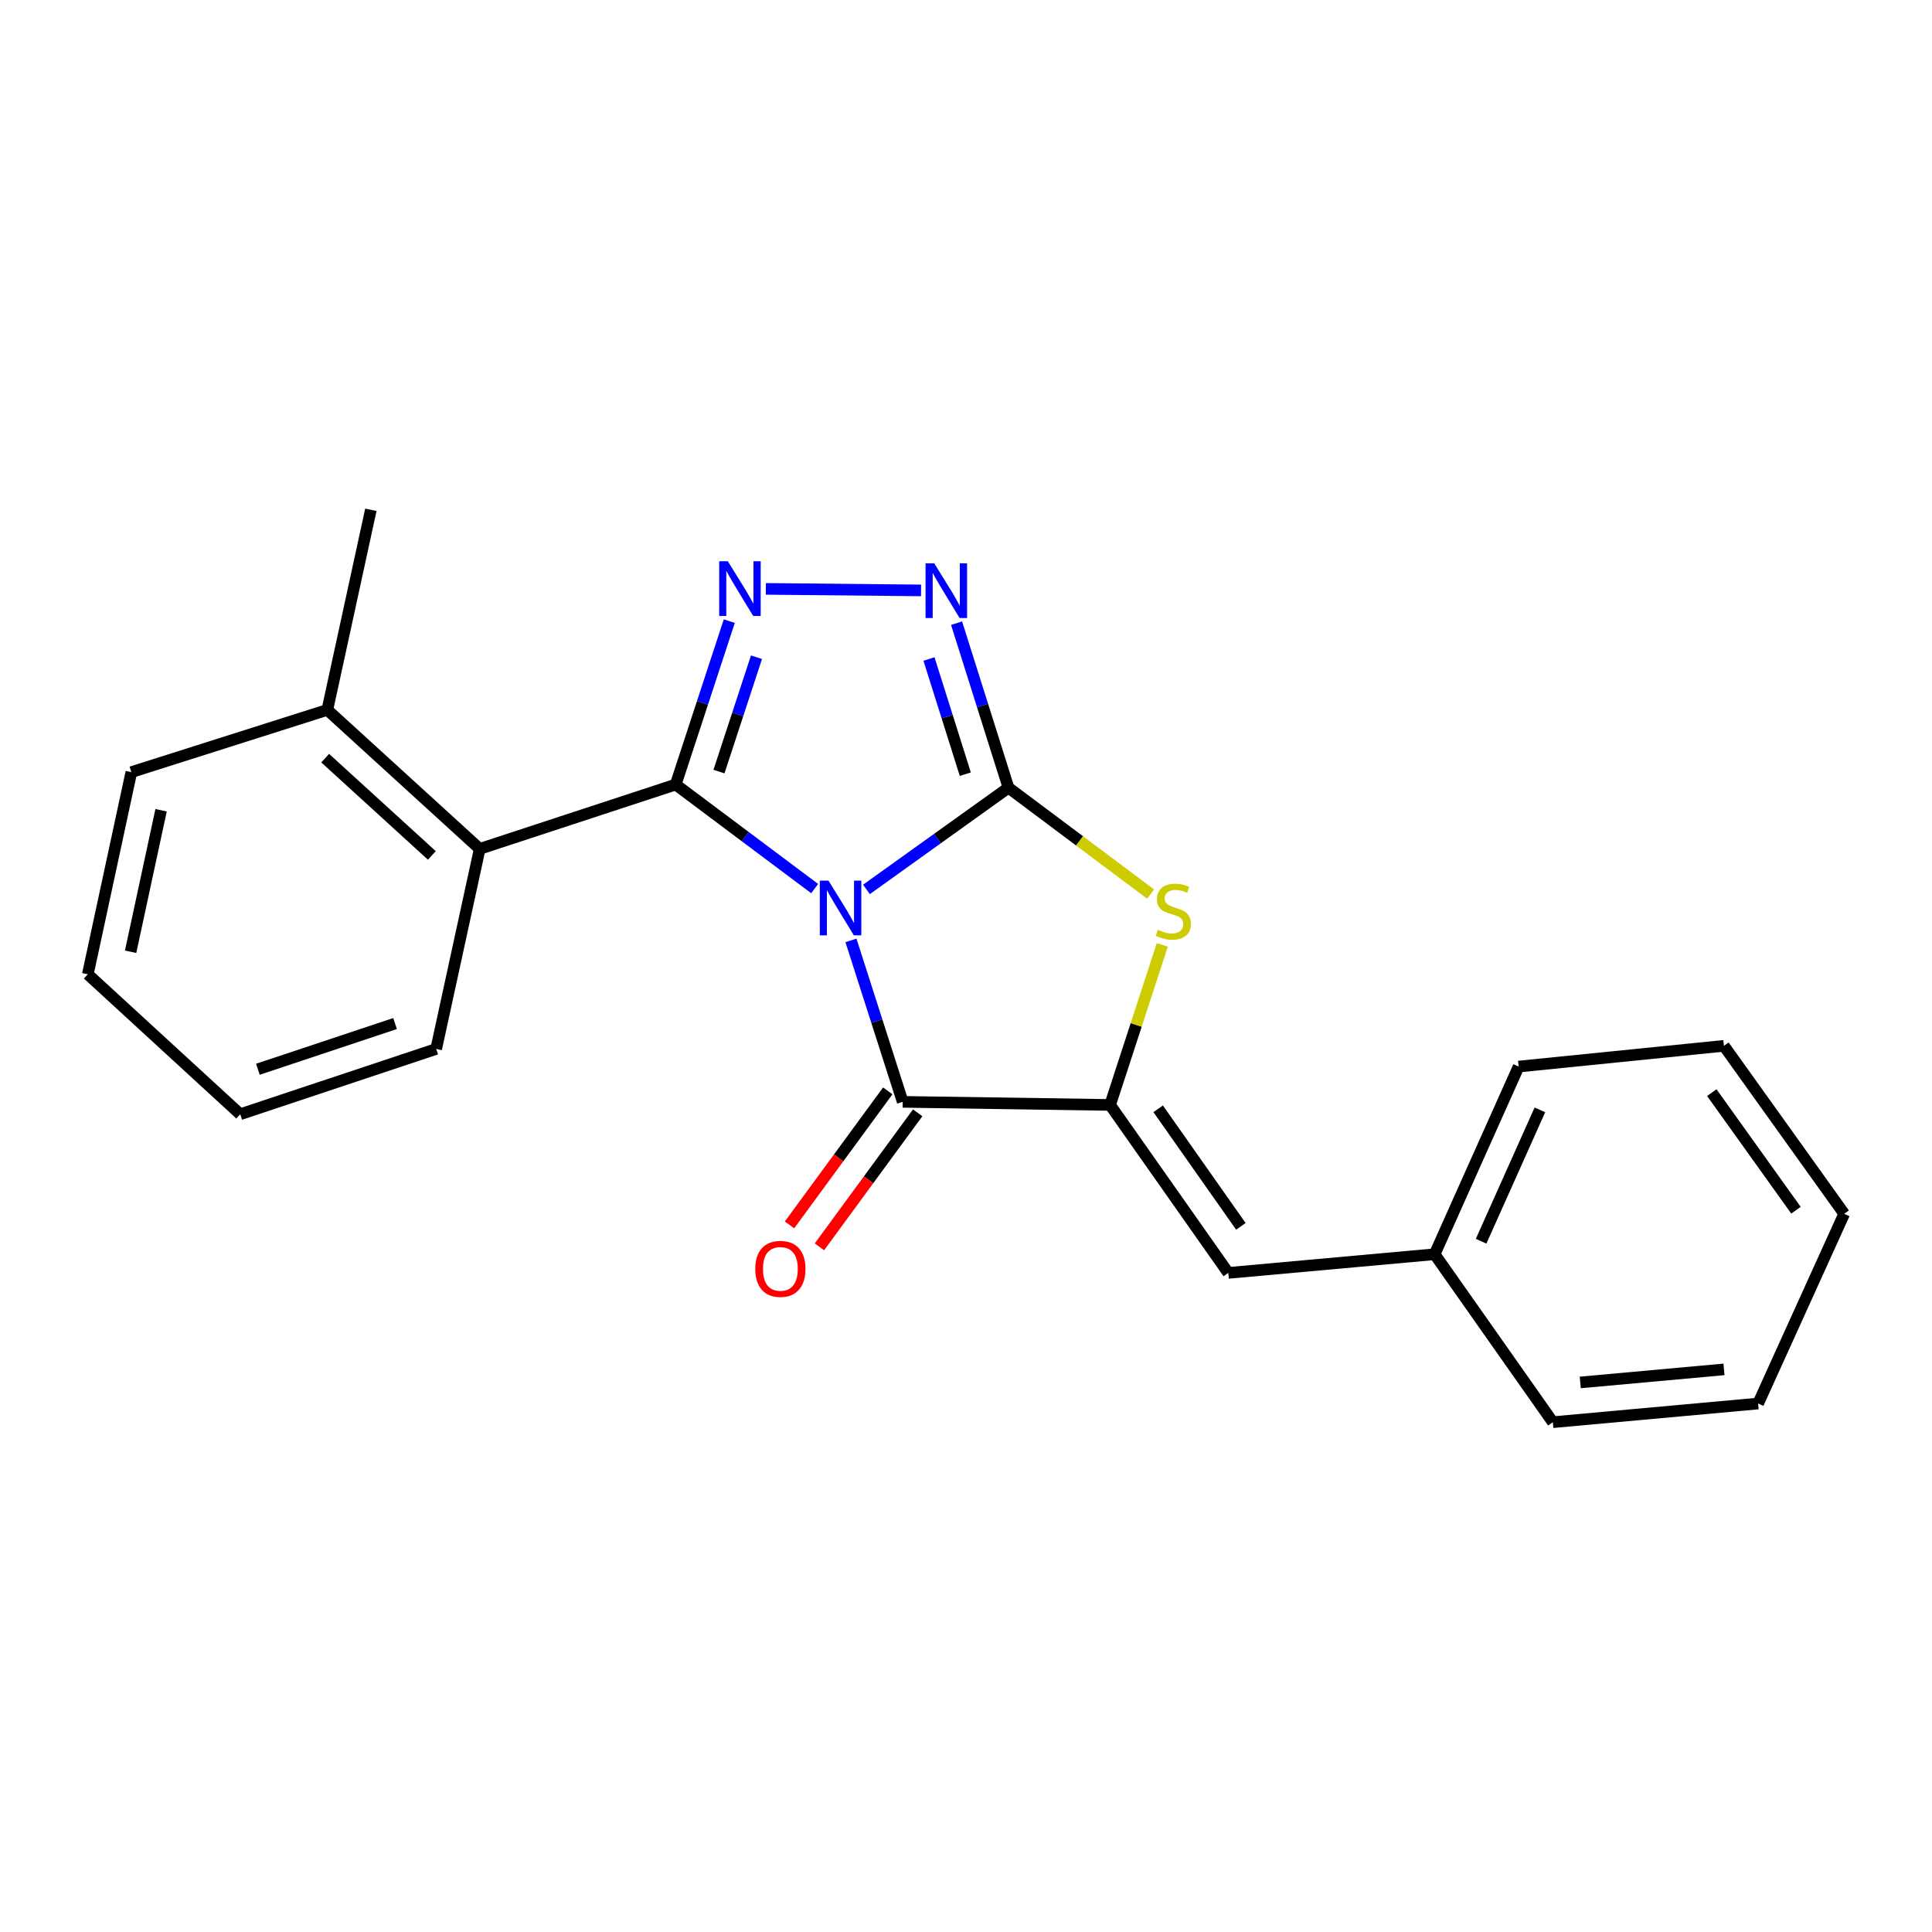 <?xml version='1.0' encoding='iso-8859-1'?>
<svg version='1.1' baseProfile='full'
              xmlns='http://www.w3.org/2000/svg'
                      xmlns:rdkit='http://www.rdkit.org/xml'
                      xmlns:xlink='http://www.w3.org/1999/xlink'
                  xml:space='preserve'
width='1000px' height='1000px' viewBox='0 0 1000 1000'>
<!-- END OF HEADER -->
<rect style='opacity:1.0;fill:#FFFFFF;stroke:none' width='1000' height='1000' x='0' y='0'> </rect>
<path class='bond-0' d='M 448.482,460.355 L 485.234,434.032' style='fill:none;fill-rule:evenodd;stroke:#0000FF;stroke-width:6px;stroke-linecap:butt;stroke-linejoin:miter;stroke-opacity:1' />
<path class='bond-0' d='M 485.234,434.032 L 521.985,407.708' style='fill:none;fill-rule:evenodd;stroke:#000000;stroke-width:6px;stroke-linecap:butt;stroke-linejoin:miter;stroke-opacity:1' />
<path class='bond-1' d='M 421.664,459.926 L 385.699,433.001' style='fill:none;fill-rule:evenodd;stroke:#0000FF;stroke-width:6px;stroke-linecap:butt;stroke-linejoin:miter;stroke-opacity:1' />
<path class='bond-1' d='M 385.699,433.001 L 349.733,406.076' style='fill:none;fill-rule:evenodd;stroke:#000000;stroke-width:6px;stroke-linecap:butt;stroke-linejoin:miter;stroke-opacity:1' />
<path class='bond-2' d='M 440.454,486.756 L 453.847,528.537' style='fill:none;fill-rule:evenodd;stroke:#0000FF;stroke-width:6px;stroke-linecap:butt;stroke-linejoin:miter;stroke-opacity:1' />
<path class='bond-2' d='M 453.847,528.537 L 467.241,570.317' style='fill:none;fill-rule:evenodd;stroke:#000000;stroke-width:6px;stroke-linecap:butt;stroke-linejoin:miter;stroke-opacity:1' />
<path class='bond-5' d='M 521.985,407.708 L 508.554,365.131' style='fill:none;fill-rule:evenodd;stroke:#000000;stroke-width:6px;stroke-linecap:butt;stroke-linejoin:miter;stroke-opacity:1' />
<path class='bond-5' d='M 508.554,365.131 L 495.123,322.554' style='fill:none;fill-rule:evenodd;stroke:#0000FF;stroke-width:6px;stroke-linecap:butt;stroke-linejoin:miter;stroke-opacity:1' />
<path class='bond-5' d='M 499.644,400.712 L 490.243,370.908' style='fill:none;fill-rule:evenodd;stroke:#000000;stroke-width:6px;stroke-linecap:butt;stroke-linejoin:miter;stroke-opacity:1' />
<path class='bond-5' d='M 490.243,370.908 L 480.841,341.104' style='fill:none;fill-rule:evenodd;stroke:#0000FF;stroke-width:6px;stroke-linecap:butt;stroke-linejoin:miter;stroke-opacity:1' />
<path class='bond-6' d='M 521.985,407.708 L 558.776,435.236' style='fill:none;fill-rule:evenodd;stroke:#000000;stroke-width:6px;stroke-linecap:butt;stroke-linejoin:miter;stroke-opacity:1' />
<path class='bond-6' d='M 558.776,435.236 L 595.567,462.764' style='fill:none;fill-rule:evenodd;stroke:#CCCC00;stroke-width:6px;stroke-linecap:butt;stroke-linejoin:miter;stroke-opacity:1' />
<path class='bond-3' d='M 349.733,406.076 L 363.603,363.79' style='fill:none;fill-rule:evenodd;stroke:#000000;stroke-width:6px;stroke-linecap:butt;stroke-linejoin:miter;stroke-opacity:1' />
<path class='bond-3' d='M 363.603,363.79 L 377.473,321.503' style='fill:none;fill-rule:evenodd;stroke:#0000FF;stroke-width:6px;stroke-linecap:butt;stroke-linejoin:miter;stroke-opacity:1' />
<path class='bond-3' d='M 372.138,399.375 L 381.847,369.774' style='fill:none;fill-rule:evenodd;stroke:#000000;stroke-width:6px;stroke-linecap:butt;stroke-linejoin:miter;stroke-opacity:1' />
<path class='bond-3' d='M 381.847,369.774 L 391.557,340.173' style='fill:none;fill-rule:evenodd;stroke:#0000FF;stroke-width:6px;stroke-linecap:butt;stroke-linejoin:miter;stroke-opacity:1' />
<path class='bond-7' d='M 349.733,406.076 L 248.3,439.379' style='fill:none;fill-rule:evenodd;stroke:#000000;stroke-width:6px;stroke-linecap:butt;stroke-linejoin:miter;stroke-opacity:1' />
<path class='bond-4' d='M 467.241,570.317 L 574.584,571.917' style='fill:none;fill-rule:evenodd;stroke:#000000;stroke-width:6px;stroke-linecap:butt;stroke-linejoin:miter;stroke-opacity:1' />
<path class='bond-9' d='M 459.499,564.641 L 434.069,599.328' style='fill:none;fill-rule:evenodd;stroke:#000000;stroke-width:6px;stroke-linecap:butt;stroke-linejoin:miter;stroke-opacity:1' />
<path class='bond-9' d='M 434.069,599.328 L 408.64,634.015' style='fill:none;fill-rule:evenodd;stroke:#FF0000;stroke-width:6px;stroke-linecap:butt;stroke-linejoin:miter;stroke-opacity:1' />
<path class='bond-9' d='M 474.984,575.994 L 449.555,610.681' style='fill:none;fill-rule:evenodd;stroke:#000000;stroke-width:6px;stroke-linecap:butt;stroke-linejoin:miter;stroke-opacity:1' />
<path class='bond-9' d='M 449.555,610.681 L 424.125,645.367' style='fill:none;fill-rule:evenodd;stroke:#FF0000;stroke-width:6px;stroke-linecap:butt;stroke-linejoin:miter;stroke-opacity:1' />
<path class='bond-23' d='M 396.403,304.806 L 476.738,305.593' style='fill:none;fill-rule:evenodd;stroke:#0000FF;stroke-width:6px;stroke-linecap:butt;stroke-linejoin:miter;stroke-opacity:1' />
<path class='bond-8' d='M 574.584,571.917 L 635.749,658.854' style='fill:none;fill-rule:evenodd;stroke:#000000;stroke-width:6px;stroke-linecap:butt;stroke-linejoin:miter;stroke-opacity:1' />
<path class='bond-8' d='M 599.463,573.91 L 642.278,634.765' style='fill:none;fill-rule:evenodd;stroke:#000000;stroke-width:6px;stroke-linecap:butt;stroke-linejoin:miter;stroke-opacity:1' />
<path class='bond-22' d='M 574.584,571.917 L 588.091,530.494' style='fill:none;fill-rule:evenodd;stroke:#000000;stroke-width:6px;stroke-linecap:butt;stroke-linejoin:miter;stroke-opacity:1' />
<path class='bond-22' d='M 588.091,530.494 L 601.598,489.07' style='fill:none;fill-rule:evenodd;stroke:#CCCC00;stroke-width:6px;stroke-linecap:butt;stroke-linejoin:miter;stroke-opacity:1' />
<path class='bond-10' d='M 248.3,439.379 L 169.427,367.44' style='fill:none;fill-rule:evenodd;stroke:#000000;stroke-width:6px;stroke-linecap:butt;stroke-linejoin:miter;stroke-opacity:1' />
<path class='bond-10' d='M 223.53,442.774 L 168.319,392.417' style='fill:none;fill-rule:evenodd;stroke:#000000;stroke-width:6px;stroke-linecap:butt;stroke-linejoin:miter;stroke-opacity:1' />
<path class='bond-12' d='M 248.3,439.379 L 225.771,542.924' style='fill:none;fill-rule:evenodd;stroke:#000000;stroke-width:6px;stroke-linecap:butt;stroke-linejoin:miter;stroke-opacity:1' />
<path class='bond-11' d='M 635.749,658.854 L 742.569,649.19' style='fill:none;fill-rule:evenodd;stroke:#000000;stroke-width:6px;stroke-linecap:butt;stroke-linejoin:miter;stroke-opacity:1' />
<path class='bond-13' d='M 169.427,367.44 L 191.956,263.874' style='fill:none;fill-rule:evenodd;stroke:#000000;stroke-width:6px;stroke-linecap:butt;stroke-linejoin:miter;stroke-opacity:1' />
<path class='bond-14' d='M 169.427,367.44 L 67.983,399.655' style='fill:none;fill-rule:evenodd;stroke:#000000;stroke-width:6px;stroke-linecap:butt;stroke-linejoin:miter;stroke-opacity:1' />
<path class='bond-15' d='M 742.569,649.19 L 786.038,552.055' style='fill:none;fill-rule:evenodd;stroke:#000000;stroke-width:6px;stroke-linecap:butt;stroke-linejoin:miter;stroke-opacity:1' />
<path class='bond-15' d='M 766.615,642.463 L 797.043,574.468' style='fill:none;fill-rule:evenodd;stroke:#000000;stroke-width:6px;stroke-linecap:butt;stroke-linejoin:miter;stroke-opacity:1' />
<path class='bond-16' d='M 742.569,649.19 L 803.745,736.126' style='fill:none;fill-rule:evenodd;stroke:#000000;stroke-width:6px;stroke-linecap:butt;stroke-linejoin:miter;stroke-opacity:1' />
<path class='bond-17' d='M 225.771,542.924 L 124.338,576.728' style='fill:none;fill-rule:evenodd;stroke:#000000;stroke-width:6px;stroke-linecap:butt;stroke-linejoin:miter;stroke-opacity:1' />
<path class='bond-17' d='M 204.485,529.779 L 133.482,553.442' style='fill:none;fill-rule:evenodd;stroke:#000000;stroke-width:6px;stroke-linecap:butt;stroke-linejoin:miter;stroke-opacity:1' />
<path class='bond-24' d='M 67.983,399.655 L 45.455,504.288' style='fill:none;fill-rule:evenodd;stroke:#000000;stroke-width:6px;stroke-linecap:butt;stroke-linejoin:miter;stroke-opacity:1' />
<path class='bond-24' d='M 83.375,419.391 L 67.604,492.635' style='fill:none;fill-rule:evenodd;stroke:#000000;stroke-width:6px;stroke-linecap:butt;stroke-linejoin:miter;stroke-opacity:1' />
<path class='bond-20' d='M 786.038,552.055 L 892.303,541.324' style='fill:none;fill-rule:evenodd;stroke:#000000;stroke-width:6px;stroke-linecap:butt;stroke-linejoin:miter;stroke-opacity:1' />
<path class='bond-19' d='M 803.745,736.126 L 910.01,726.462' style='fill:none;fill-rule:evenodd;stroke:#000000;stroke-width:6px;stroke-linecap:butt;stroke-linejoin:miter;stroke-opacity:1' />
<path class='bond-19' d='M 817.946,715.555 L 892.332,708.79' style='fill:none;fill-rule:evenodd;stroke:#000000;stroke-width:6px;stroke-linecap:butt;stroke-linejoin:miter;stroke-opacity:1' />
<path class='bond-18' d='M 124.338,576.728 L 45.455,504.288' style='fill:none;fill-rule:evenodd;stroke:#000000;stroke-width:6px;stroke-linecap:butt;stroke-linejoin:miter;stroke-opacity:1' />
<path class='bond-21' d='M 910.01,726.462 L 954.545,628.272' style='fill:none;fill-rule:evenodd;stroke:#000000;stroke-width:6px;stroke-linecap:butt;stroke-linejoin:miter;stroke-opacity:1' />
<path class='bond-25' d='M 892.303,541.324 L 954.545,628.272' style='fill:none;fill-rule:evenodd;stroke:#000000;stroke-width:6px;stroke-linecap:butt;stroke-linejoin:miter;stroke-opacity:1' />
<path class='bond-25' d='M 886.027,565.543 L 929.596,626.406' style='fill:none;fill-rule:evenodd;stroke:#000000;stroke-width:6px;stroke-linecap:butt;stroke-linejoin:miter;stroke-opacity:1' />
<path  class='atom-0' d='M 428.81 455.802
L 438.09 470.802
Q 439.01 472.282, 440.49 474.962
Q 441.97 477.642, 442.05 477.802
L 442.05 455.802
L 445.81 455.802
L 445.81 484.122
L 441.93 484.122
L 431.97 467.722
Q 430.81 465.802, 429.57 463.602
Q 428.37 461.402, 428.01 460.722
L 428.01 484.122
L 424.33 484.122
L 424.33 455.802
L 428.81 455.802
' fill='#0000FF'/>
<path  class='atom-4' d='M 376.733 290.515
L 386.013 305.515
Q 386.933 306.995, 388.413 309.675
Q 389.893 312.355, 389.973 312.515
L 389.973 290.515
L 393.733 290.515
L 393.733 318.835
L 389.853 318.835
L 379.893 302.435
Q 378.733 300.515, 377.493 298.315
Q 376.293 296.115, 375.933 295.435
L 375.933 318.835
L 372.253 318.835
L 372.253 290.515
L 376.733 290.515
' fill='#0000FF'/>
<path  class='atom-6' d='M 483.553 291.561
L 492.833 306.561
Q 493.753 308.041, 495.233 310.721
Q 496.713 313.401, 496.793 313.561
L 496.793 291.561
L 500.553 291.561
L 500.553 319.881
L 496.673 319.881
L 486.713 303.481
Q 485.553 301.561, 484.313 299.361
Q 483.113 297.161, 482.753 296.481
L 482.753 319.881
L 479.073 319.881
L 479.073 291.561
L 483.553 291.561
' fill='#0000FF'/>
<path  class='atom-7' d='M 599.311 481.271
Q 599.631 481.391, 600.951 481.951
Q 602.271 482.511, 603.711 482.871
Q 605.191 483.191, 606.631 483.191
Q 609.311 483.191, 610.871 481.911
Q 612.431 480.591, 612.431 478.311
Q 612.431 476.751, 611.631 475.791
Q 610.871 474.831, 609.671 474.311
Q 608.471 473.791, 606.471 473.191
Q 603.951 472.431, 602.431 471.711
Q 600.951 470.991, 599.871 469.471
Q 598.831 467.951, 598.831 465.391
Q 598.831 461.831, 601.231 459.631
Q 603.671 457.431, 608.471 457.431
Q 611.751 457.431, 615.471 458.991
L 614.551 462.071
Q 611.151 460.671, 608.591 460.671
Q 605.831 460.671, 604.311 461.831
Q 602.791 462.951, 602.831 464.911
Q 602.831 466.431, 603.591 467.351
Q 604.391 468.271, 605.511 468.791
Q 606.671 469.311, 608.591 469.911
Q 611.151 470.711, 612.671 471.511
Q 614.191 472.311, 615.271 473.951
Q 616.391 475.551, 616.391 478.311
Q 616.391 482.231, 613.751 484.351
Q 611.151 486.431, 606.791 486.431
Q 604.271 486.431, 602.351 485.871
Q 600.471 485.351, 598.231 484.431
L 599.311 481.271
' fill='#CCCC00'/>
<path  class='atom-10' d='M 390.922 656.769
Q 390.922 649.969, 394.282 646.169
Q 397.642 642.369, 403.922 642.369
Q 410.202 642.369, 413.562 646.169
Q 416.922 649.969, 416.922 656.769
Q 416.922 663.649, 413.522 667.569
Q 410.122 671.449, 403.922 671.449
Q 397.682 671.449, 394.282 667.569
Q 390.922 663.689, 390.922 656.769
M 403.922 668.249
Q 408.242 668.249, 410.562 665.369
Q 412.922 662.449, 412.922 656.769
Q 412.922 651.209, 410.562 648.409
Q 408.242 645.569, 403.922 645.569
Q 399.602 645.569, 397.242 648.369
Q 394.922 651.169, 394.922 656.769
Q 394.922 662.489, 397.242 665.369
Q 399.602 668.249, 403.922 668.249
' fill='#FF0000'/>
</svg>
